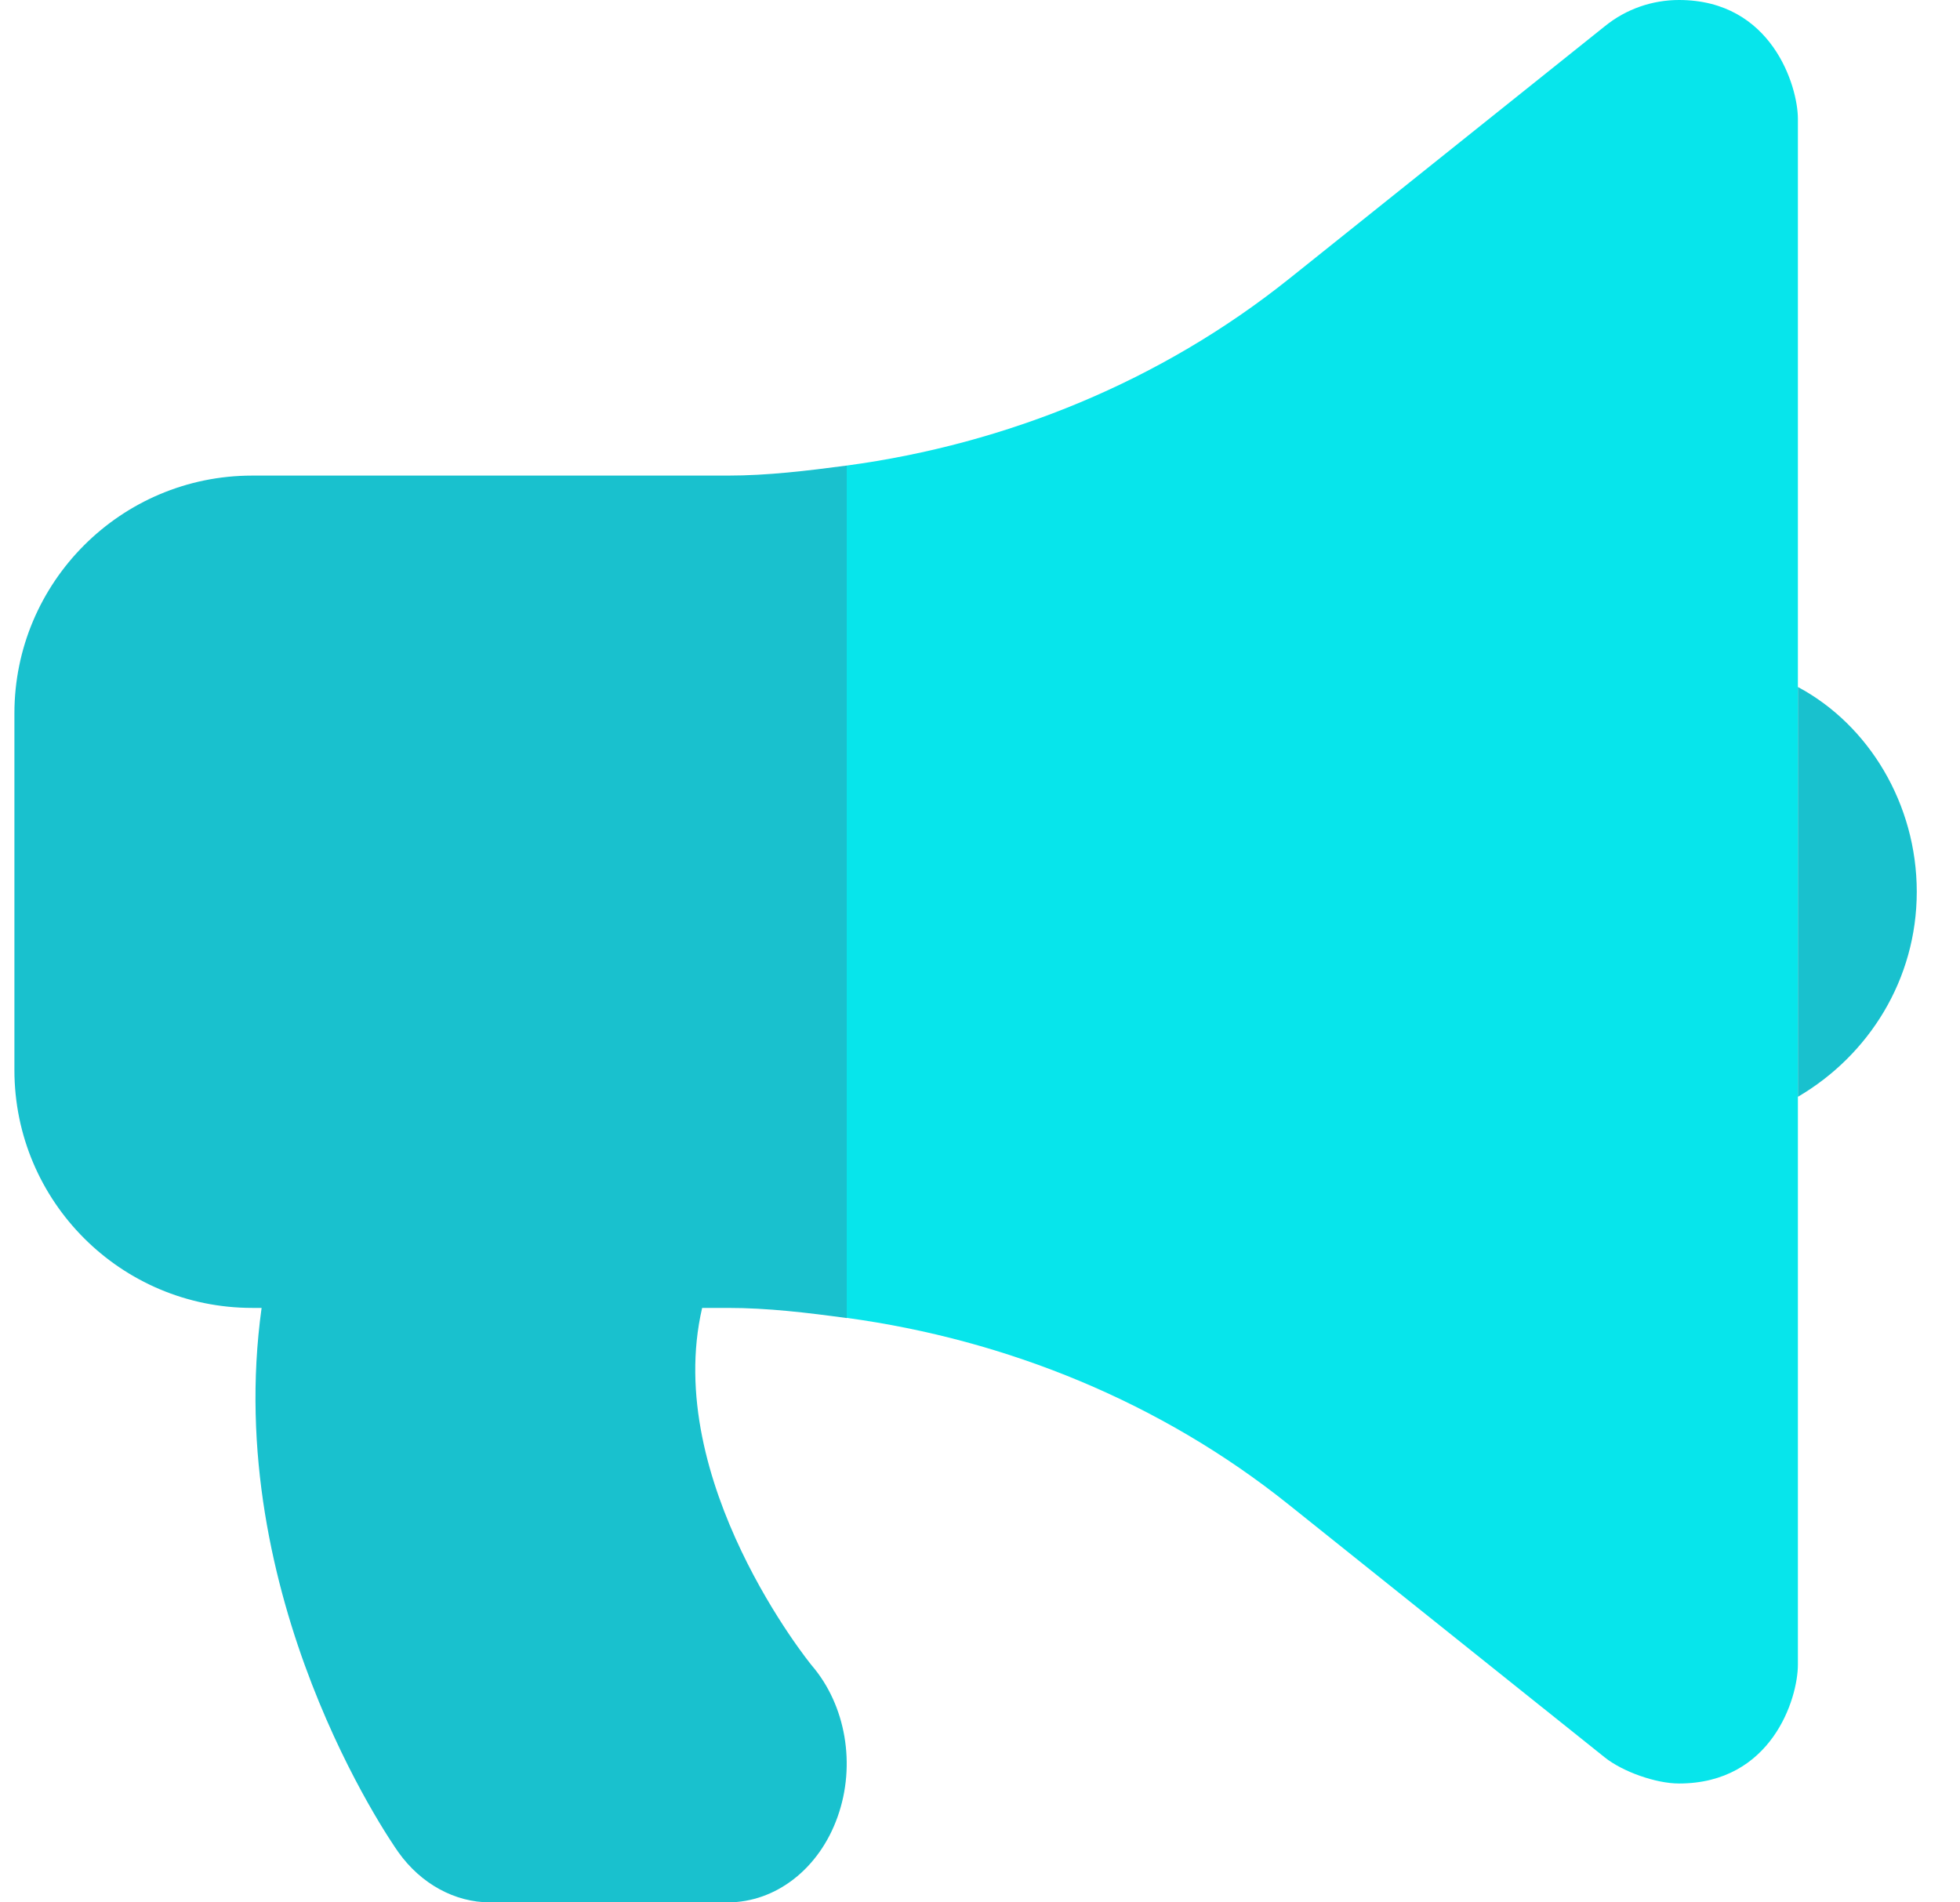 <svg width="34" height="33" viewBox="0 0 34 33" fill="none" xmlns="http://www.w3.org/2000/svg">
<path d="M31.188 28.875C31.188 29.469 30.73 30.938 29.125 30.938C28.726 30.938 28.148 30.734 27.836 30.484L22.355 26.1C20.147 24.331 17.478 23.242 14.688 22.861V8.076C17.476 7.7 20.146 6.607 22.357 4.84L27.838 0.456C28.21 0.153 28.667 0 29.125 0C30.738 0 31.188 1.499 31.188 2.062V28.875Z" fill="#07E5EB"/>
<path d="M31.188 11.917V19.026C32.419 18.305 33.25 16.99 33.25 15.469C33.25 13.948 32.419 12.575 31.188 11.917ZM4.375 8.25C2.097 8.25 0.25 10.1 0.25 12.375V18.562C0.25 20.84 2.097 22.688 4.375 22.688H4.538C3.845 27.702 6.764 31.924 6.911 32.13C7.301 32.678 7.888 33 8.5 33H12.625C13.459 33 14.212 32.415 14.53 31.515C14.851 30.615 14.673 29.581 14.083 28.892C14.056 28.862 11.484 25.691 12.18 22.688H12.625C13.319 22.688 14.004 22.771 14.688 22.864V8.076C14.004 8.166 13.321 8.25 12.625 8.25H4.375Z" fill="#19C1CE"/>
</svg>
